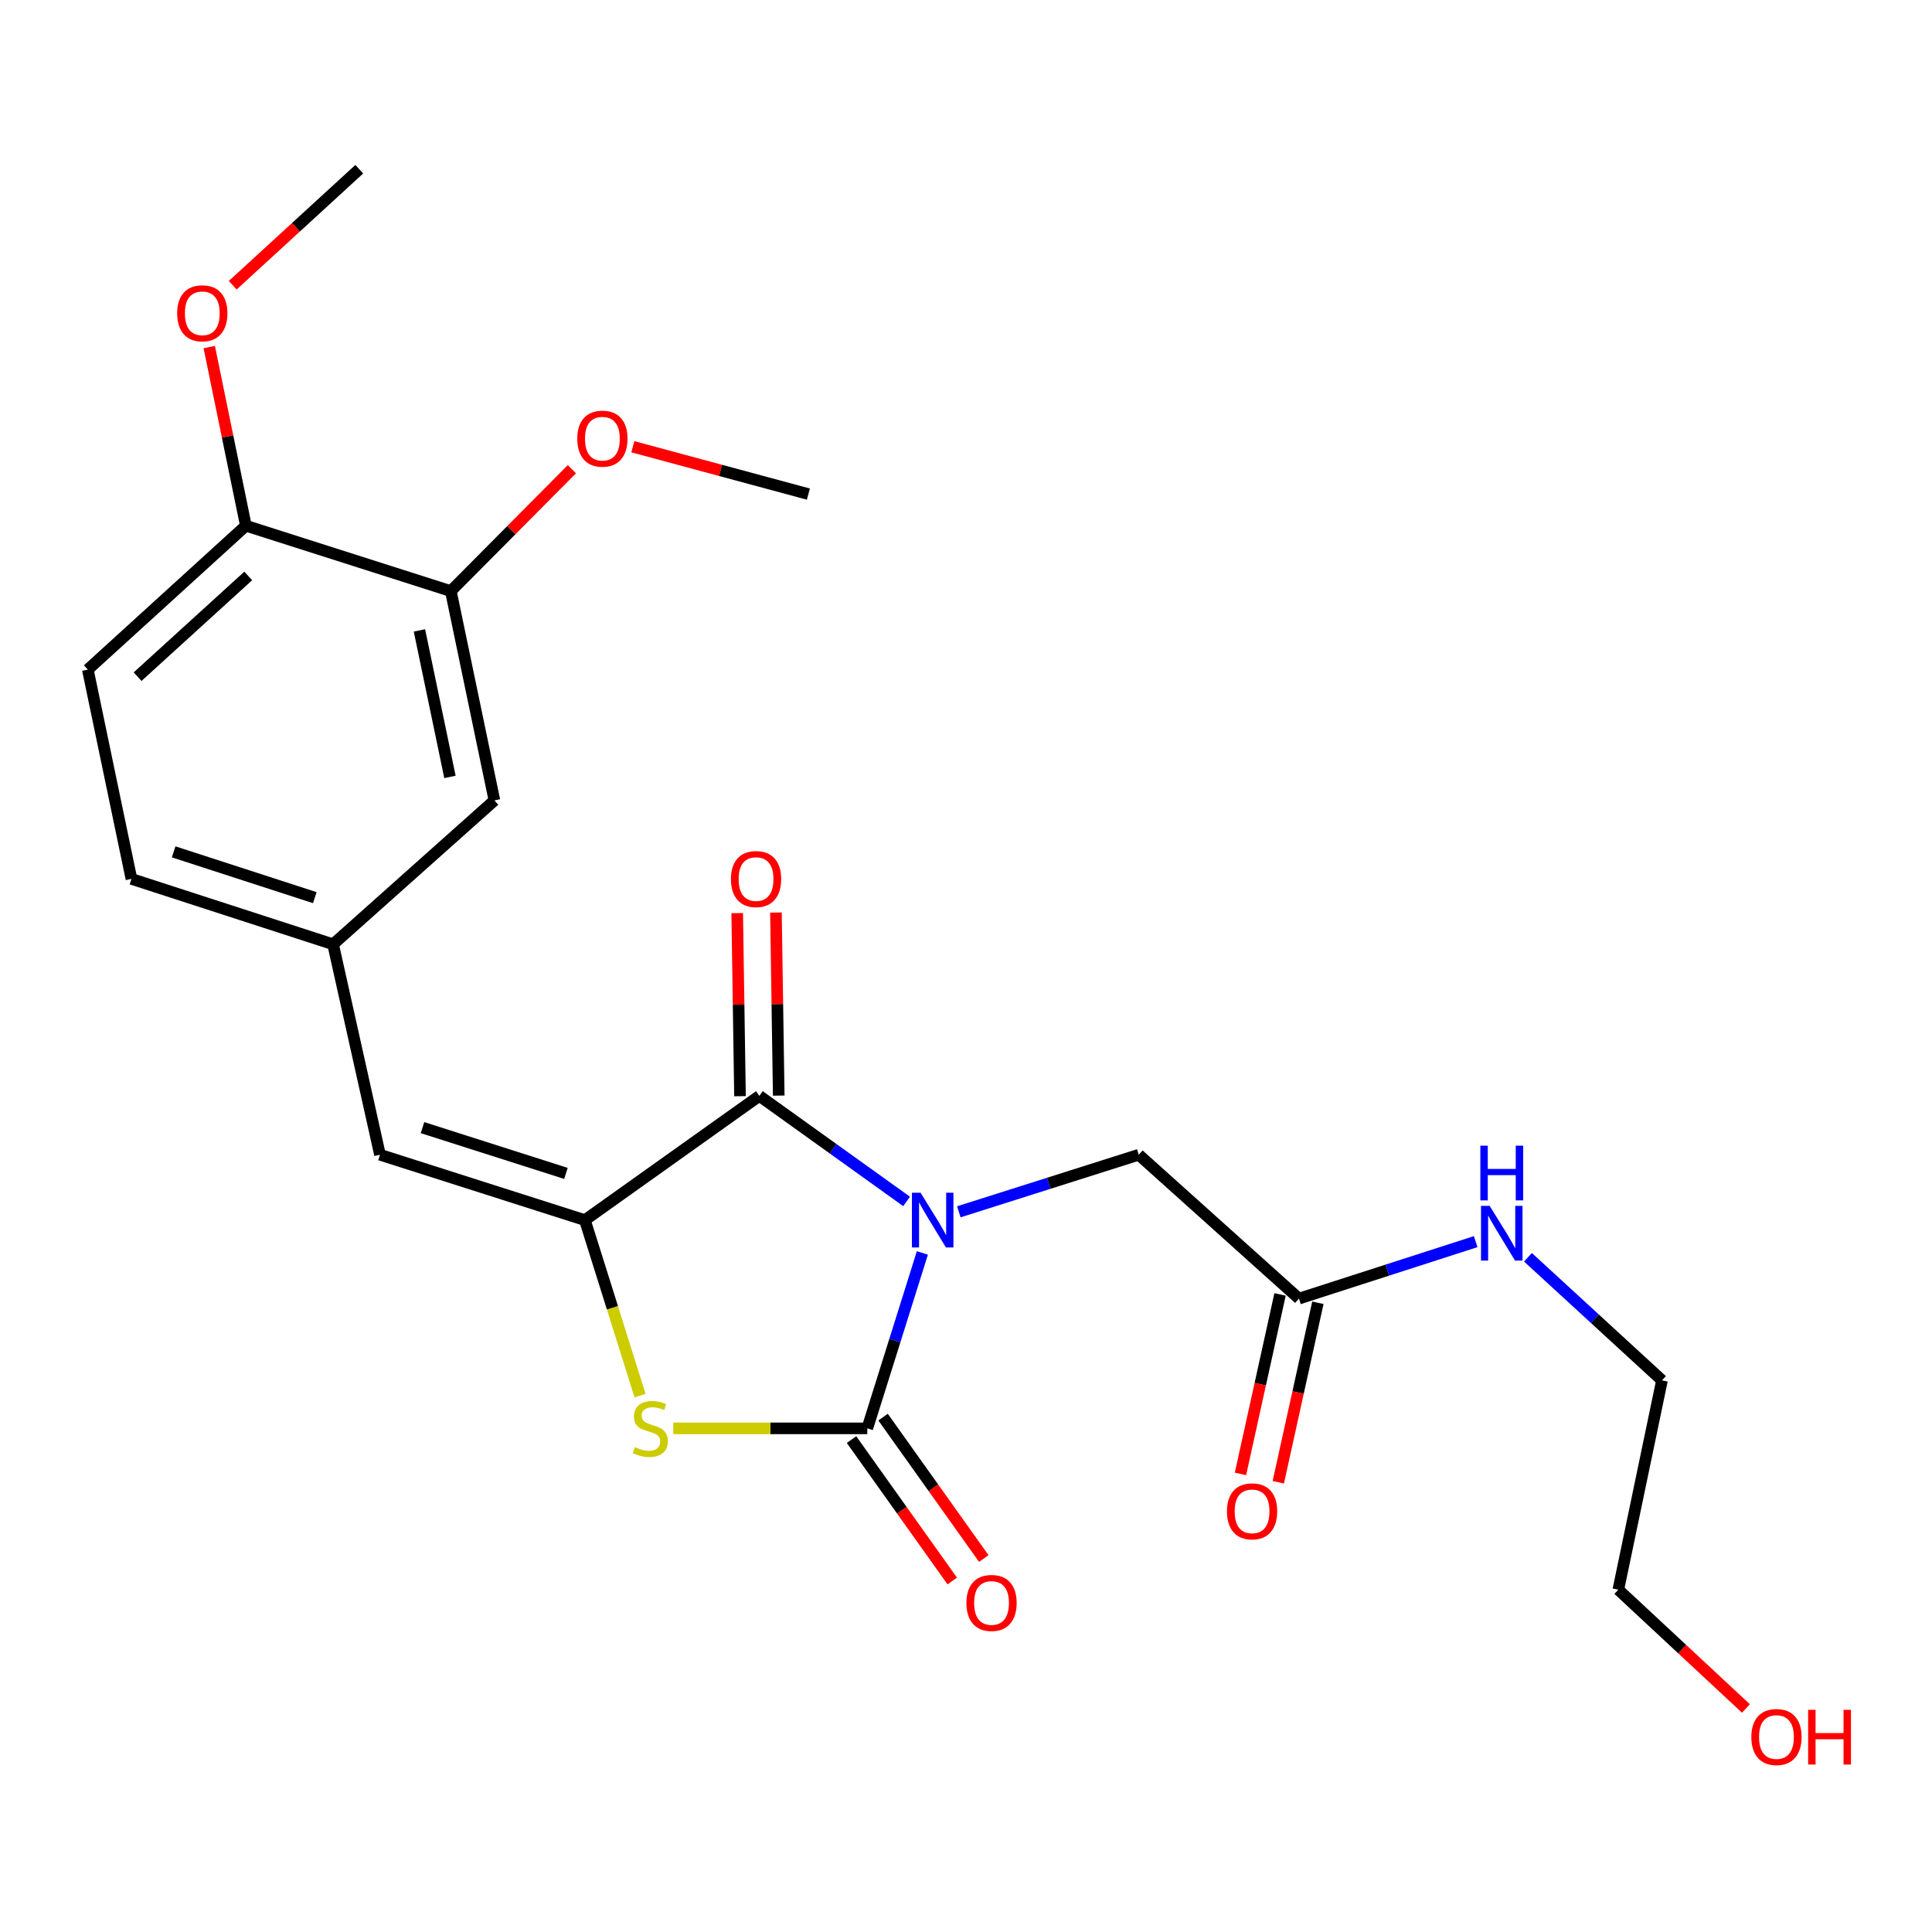 <?xml version='1.0' encoding='iso-8859-1'?>
<svg version='1.1' baseProfile='full'
              xmlns='http://www.w3.org/2000/svg'
                      xmlns:rdkit='http://www.rdkit.org/xml'
                      xmlns:xlink='http://www.w3.org/1999/xlink'
                  xml:space='preserve'
width='1000px' height='1000px' viewBox='0 0 1000 1000'>
<!-- END OF HEADER -->
<rect style='opacity:1.0;fill:#FFFFFF;stroke:none' width='1000' height='1000' x='0' y='0'> </rect>
<path class='bond-0' d='M 477.42,648.515 L 463.165,693.915' style='fill:none;fill-rule:evenodd;stroke:#0000FF;stroke-width:6px;stroke-linecap:butt;stroke-linejoin:miter;stroke-opacity:1' />
<path class='bond-0' d='M 463.165,693.915 L 448.911,739.315' style='fill:none;fill-rule:evenodd;stroke:#000000;stroke-width:6px;stroke-linecap:butt;stroke-linejoin:miter;stroke-opacity:1' />
<path class='bond-1' d='M 469.253,621.855 L 431.15,594.545' style='fill:none;fill-rule:evenodd;stroke:#0000FF;stroke-width:6px;stroke-linecap:butt;stroke-linejoin:miter;stroke-opacity:1' />
<path class='bond-1' d='M 431.15,594.545 L 393.047,567.234' style='fill:none;fill-rule:evenodd;stroke:#000000;stroke-width:6px;stroke-linecap:butt;stroke-linejoin:miter;stroke-opacity:1' />
<path class='bond-5' d='M 496.29,627.235 L 542.851,612.462' style='fill:none;fill-rule:evenodd;stroke:#0000FF;stroke-width:6px;stroke-linecap:butt;stroke-linejoin:miter;stroke-opacity:1' />
<path class='bond-5' d='M 542.851,612.462 L 589.411,597.689' style='fill:none;fill-rule:evenodd;stroke:#000000;stroke-width:6px;stroke-linecap:butt;stroke-linejoin:miter;stroke-opacity:1' />
<path class='bond-3' d='M 448.911,739.315 L 398.701,739.315' style='fill:none;fill-rule:evenodd;stroke:#000000;stroke-width:6px;stroke-linecap:butt;stroke-linejoin:miter;stroke-opacity:1' />
<path class='bond-3' d='M 398.701,739.315 L 348.492,739.315' style='fill:none;fill-rule:evenodd;stroke:#CCCC00;stroke-width:6px;stroke-linecap:butt;stroke-linejoin:miter;stroke-opacity:1' />
<path class='bond-7' d='M 440.745,745.131 L 466.812,781.728' style='fill:none;fill-rule:evenodd;stroke:#000000;stroke-width:6px;stroke-linecap:butt;stroke-linejoin:miter;stroke-opacity:1' />
<path class='bond-7' d='M 466.812,781.728 L 492.879,818.325' style='fill:none;fill-rule:evenodd;stroke:#FF0000;stroke-width:6px;stroke-linecap:butt;stroke-linejoin:miter;stroke-opacity:1' />
<path class='bond-7' d='M 457.077,733.499 L 483.144,770.095' style='fill:none;fill-rule:evenodd;stroke:#000000;stroke-width:6px;stroke-linecap:butt;stroke-linejoin:miter;stroke-opacity:1' />
<path class='bond-7' d='M 483.144,770.095 L 509.21,806.692' style='fill:none;fill-rule:evenodd;stroke:#FF0000;stroke-width:6px;stroke-linecap:butt;stroke-linejoin:miter;stroke-opacity:1' />
<path class='bond-2' d='M 393.047,567.234 L 302.74,631.531' style='fill:none;fill-rule:evenodd;stroke:#000000;stroke-width:6px;stroke-linecap:butt;stroke-linejoin:miter;stroke-opacity:1' />
<path class='bond-9' d='M 403.071,567.081 L 402.348,519.706' style='fill:none;fill-rule:evenodd;stroke:#000000;stroke-width:6px;stroke-linecap:butt;stroke-linejoin:miter;stroke-opacity:1' />
<path class='bond-9' d='M 402.348,519.706 L 401.624,472.331' style='fill:none;fill-rule:evenodd;stroke:#FF0000;stroke-width:6px;stroke-linecap:butt;stroke-linejoin:miter;stroke-opacity:1' />
<path class='bond-9' d='M 383.023,567.387 L 382.299,520.013' style='fill:none;fill-rule:evenodd;stroke:#000000;stroke-width:6px;stroke-linecap:butt;stroke-linejoin:miter;stroke-opacity:1' />
<path class='bond-9' d='M 382.299,520.013 L 381.576,472.638' style='fill:none;fill-rule:evenodd;stroke:#FF0000;stroke-width:6px;stroke-linecap:butt;stroke-linejoin:miter;stroke-opacity:1' />
<path class='bond-4' d='M 302.74,631.531 L 196.682,597.689' style='fill:none;fill-rule:evenodd;stroke:#000000;stroke-width:6px;stroke-linecap:butt;stroke-linejoin:miter;stroke-opacity:1' />
<path class='bond-4' d='M 292.927,607.352 L 218.686,583.664' style='fill:none;fill-rule:evenodd;stroke:#000000;stroke-width:6px;stroke-linecap:butt;stroke-linejoin:miter;stroke-opacity:1' />
<path class='bond-24' d='M 302.74,631.531 L 317.01,676.951' style='fill:none;fill-rule:evenodd;stroke:#000000;stroke-width:6px;stroke-linecap:butt;stroke-linejoin:miter;stroke-opacity:1' />
<path class='bond-24' d='M 317.01,676.951 L 331.28,722.371' style='fill:none;fill-rule:evenodd;stroke:#CCCC00;stroke-width:6px;stroke-linecap:butt;stroke-linejoin:miter;stroke-opacity:1' />
<path class='bond-10' d='M 196.682,597.689 L 172.41,488.769' style='fill:none;fill-rule:evenodd;stroke:#000000;stroke-width:6px;stroke-linecap:butt;stroke-linejoin:miter;stroke-opacity:1' />
<path class='bond-6' d='M 589.411,597.689 L 672.344,672.156' style='fill:none;fill-rule:evenodd;stroke:#000000;stroke-width:6px;stroke-linecap:butt;stroke-linejoin:miter;stroke-opacity:1' />
<path class='bond-13' d='M 662.554,669.996 L 652.308,716.445' style='fill:none;fill-rule:evenodd;stroke:#000000;stroke-width:6px;stroke-linecap:butt;stroke-linejoin:miter;stroke-opacity:1' />
<path class='bond-13' d='M 652.308,716.445 L 642.062,762.894' style='fill:none;fill-rule:evenodd;stroke:#FF0000;stroke-width:6px;stroke-linecap:butt;stroke-linejoin:miter;stroke-opacity:1' />
<path class='bond-13' d='M 682.134,674.315 L 671.888,720.764' style='fill:none;fill-rule:evenodd;stroke:#000000;stroke-width:6px;stroke-linecap:butt;stroke-linejoin:miter;stroke-opacity:1' />
<path class='bond-13' d='M 671.888,720.764 L 661.642,767.213' style='fill:none;fill-rule:evenodd;stroke:#FF0000;stroke-width:6px;stroke-linecap:butt;stroke-linejoin:miter;stroke-opacity:1' />
<path class='bond-15' d='M 672.344,672.156 L 718.078,657.411' style='fill:none;fill-rule:evenodd;stroke:#000000;stroke-width:6px;stroke-linecap:butt;stroke-linejoin:miter;stroke-opacity:1' />
<path class='bond-15' d='M 718.078,657.411 L 763.813,642.666' style='fill:none;fill-rule:evenodd;stroke:#0000FF;stroke-width:6px;stroke-linecap:butt;stroke-linejoin:miter;stroke-opacity:1' />
<path class='bond-8' d='M 233.342,305.95 L 255.91,414.291' style='fill:none;fill-rule:evenodd;stroke:#000000;stroke-width:6px;stroke-linecap:butt;stroke-linejoin:miter;stroke-opacity:1' />
<path class='bond-8' d='M 217.098,326.29 L 232.896,402.129' style='fill:none;fill-rule:evenodd;stroke:#000000;stroke-width:6px;stroke-linecap:butt;stroke-linejoin:miter;stroke-opacity:1' />
<path class='bond-17' d='M 233.342,305.95 L 264.678,274.405' style='fill:none;fill-rule:evenodd;stroke:#000000;stroke-width:6px;stroke-linecap:butt;stroke-linejoin:miter;stroke-opacity:1' />
<path class='bond-17' d='M 264.678,274.405 L 296.013,242.86' style='fill:none;fill-rule:evenodd;stroke:#FF0000;stroke-width:6px;stroke-linecap:butt;stroke-linejoin:miter;stroke-opacity:1' />
<path class='bond-25' d='M 233.342,305.95 L 127.262,272.108' style='fill:none;fill-rule:evenodd;stroke:#000000;stroke-width:6px;stroke-linecap:butt;stroke-linejoin:miter;stroke-opacity:1' />
<path class='bond-11' d='M 172.41,488.769 L 255.91,414.291' style='fill:none;fill-rule:evenodd;stroke:#000000;stroke-width:6px;stroke-linecap:butt;stroke-linejoin:miter;stroke-opacity:1' />
<path class='bond-16' d='M 172.41,488.769 L 68.034,454.916' style='fill:none;fill-rule:evenodd;stroke:#000000;stroke-width:6px;stroke-linecap:butt;stroke-linejoin:miter;stroke-opacity:1' />
<path class='bond-16' d='M 162.939,464.618 L 89.876,440.921' style='fill:none;fill-rule:evenodd;stroke:#000000;stroke-width:6px;stroke-linecap:butt;stroke-linejoin:miter;stroke-opacity:1' />
<path class='bond-12' d='M 127.262,272.108 L 45.455,346.586' style='fill:none;fill-rule:evenodd;stroke:#000000;stroke-width:6px;stroke-linecap:butt;stroke-linejoin:miter;stroke-opacity:1' />
<path class='bond-12' d='M 128.489,298.107 L 71.224,350.241' style='fill:none;fill-rule:evenodd;stroke:#000000;stroke-width:6px;stroke-linecap:butt;stroke-linejoin:miter;stroke-opacity:1' />
<path class='bond-18' d='M 127.262,272.108 L 117.784,225.875' style='fill:none;fill-rule:evenodd;stroke:#000000;stroke-width:6px;stroke-linecap:butt;stroke-linejoin:miter;stroke-opacity:1' />
<path class='bond-18' d='M 117.784,225.875 L 108.306,179.642' style='fill:none;fill-rule:evenodd;stroke:#FF0000;stroke-width:6px;stroke-linecap:butt;stroke-linejoin:miter;stroke-opacity:1' />
<path class='bond-14' d='M 45.455,346.586 L 68.034,454.916' style='fill:none;fill-rule:evenodd;stroke:#000000;stroke-width:6px;stroke-linecap:butt;stroke-linejoin:miter;stroke-opacity:1' />
<path class='bond-20' d='M 790.865,650.762 L 825.554,682.618' style='fill:none;fill-rule:evenodd;stroke:#0000FF;stroke-width:6px;stroke-linecap:butt;stroke-linejoin:miter;stroke-opacity:1' />
<path class='bond-20' d='M 825.554,682.618 L 860.243,714.474' style='fill:none;fill-rule:evenodd;stroke:#000000;stroke-width:6px;stroke-linecap:butt;stroke-linejoin:miter;stroke-opacity:1' />
<path class='bond-22' d='M 327.558,231.225 L 372.99,243.485' style='fill:none;fill-rule:evenodd;stroke:#FF0000;stroke-width:6px;stroke-linecap:butt;stroke-linejoin:miter;stroke-opacity:1' />
<path class='bond-22' d='M 372.99,243.485 L 418.422,255.745' style='fill:none;fill-rule:evenodd;stroke:#000000;stroke-width:6px;stroke-linecap:butt;stroke-linejoin:miter;stroke-opacity:1' />
<path class='bond-23' d='M 120.46,147.629 L 153.208,117.607' style='fill:none;fill-rule:evenodd;stroke:#FF0000;stroke-width:6px;stroke-linecap:butt;stroke-linejoin:miter;stroke-opacity:1' />
<path class='bond-23' d='M 153.208,117.607 L 185.955,87.585' style='fill:none;fill-rule:evenodd;stroke:#000000;stroke-width:6px;stroke-linecap:butt;stroke-linejoin:miter;stroke-opacity:1' />
<path class='bond-19' d='M 903.697,884.296 L 870.669,853.556' style='fill:none;fill-rule:evenodd;stroke:#FF0000;stroke-width:6px;stroke-linecap:butt;stroke-linejoin:miter;stroke-opacity:1' />
<path class='bond-19' d='M 870.669,853.556 L 837.641,822.816' style='fill:none;fill-rule:evenodd;stroke:#000000;stroke-width:6px;stroke-linecap:butt;stroke-linejoin:miter;stroke-opacity:1' />
<path class='bond-21' d='M 860.243,714.474 L 837.641,822.816' style='fill:none;fill-rule:evenodd;stroke:#000000;stroke-width:6px;stroke-linecap:butt;stroke-linejoin:miter;stroke-opacity:1' />
<path  class='atom-0' d='M 476.492 617.371
L 485.772 632.371
Q 486.692 633.851, 488.172 636.531
Q 489.652 639.211, 489.732 639.371
L 489.732 617.371
L 493.492 617.371
L 493.492 645.691
L 489.612 645.691
L 479.652 629.291
Q 478.492 627.371, 477.252 625.171
Q 476.052 622.971, 475.692 622.291
L 475.692 645.691
L 472.012 645.691
L 472.012 617.371
L 476.492 617.371
' fill='#0000FF'/>
<path  class='atom-4' d='M 328.604 749.035
Q 328.924 749.155, 330.244 749.715
Q 331.564 750.275, 333.004 750.635
Q 334.484 750.955, 335.924 750.955
Q 338.604 750.955, 340.164 749.675
Q 341.724 748.355, 341.724 746.075
Q 341.724 744.515, 340.924 743.555
Q 340.164 742.595, 338.964 742.075
Q 337.764 741.555, 335.764 740.955
Q 333.244 740.195, 331.724 739.475
Q 330.244 738.755, 329.164 737.235
Q 328.124 735.715, 328.124 733.155
Q 328.124 729.595, 330.524 727.395
Q 332.964 725.195, 337.764 725.195
Q 341.044 725.195, 344.764 726.755
L 343.844 729.835
Q 340.444 728.435, 337.884 728.435
Q 335.124 728.435, 333.604 729.595
Q 332.084 730.715, 332.124 732.675
Q 332.124 734.195, 332.884 735.115
Q 333.684 736.035, 334.804 736.555
Q 335.964 737.075, 337.884 737.675
Q 340.444 738.475, 341.964 739.275
Q 343.484 740.075, 344.564 741.715
Q 345.684 743.315, 345.684 746.075
Q 345.684 749.995, 343.044 752.115
Q 340.444 754.195, 336.084 754.195
Q 333.564 754.195, 331.644 753.635
Q 329.764 753.115, 327.524 752.195
L 328.604 749.035
' fill='#CCCC00'/>
<path  class='atom-8' d='M 500.218 829.68
Q 500.218 822.88, 503.578 819.08
Q 506.938 815.28, 513.218 815.28
Q 519.498 815.28, 522.858 819.08
Q 526.218 822.88, 526.218 829.68
Q 526.218 836.56, 522.818 840.48
Q 519.418 844.36, 513.218 844.36
Q 506.978 844.36, 503.578 840.48
Q 500.218 836.6, 500.218 829.68
M 513.218 841.16
Q 517.538 841.16, 519.858 838.28
Q 522.218 835.36, 522.218 829.68
Q 522.218 824.12, 519.858 821.32
Q 517.538 818.48, 513.218 818.48
Q 508.898 818.48, 506.538 821.28
Q 504.218 824.08, 504.218 829.68
Q 504.218 835.4, 506.538 838.28
Q 508.898 841.16, 513.218 841.16
' fill='#FF0000'/>
<path  class='atom-10' d='M 378.331 454.996
Q 378.331 448.196, 381.691 444.396
Q 385.051 440.596, 391.331 440.596
Q 397.611 440.596, 400.971 444.396
Q 404.331 448.196, 404.331 454.996
Q 404.331 461.876, 400.931 465.796
Q 397.531 469.676, 391.331 469.676
Q 385.091 469.676, 381.691 465.796
Q 378.331 461.916, 378.331 454.996
M 391.331 466.476
Q 395.651 466.476, 397.971 463.596
Q 400.331 460.676, 400.331 454.996
Q 400.331 449.436, 397.971 446.636
Q 395.651 443.796, 391.331 443.796
Q 387.011 443.796, 384.651 446.596
Q 382.331 449.396, 382.331 454.996
Q 382.331 460.716, 384.651 463.596
Q 387.011 466.476, 391.331 466.476
' fill='#FF0000'/>
<path  class='atom-14' d='M 635.071 782.27
Q 635.071 775.47, 638.431 771.67
Q 641.791 767.87, 648.071 767.87
Q 654.351 767.87, 657.711 771.67
Q 661.071 775.47, 661.071 782.27
Q 661.071 789.15, 657.671 793.07
Q 654.271 796.95, 648.071 796.95
Q 641.831 796.95, 638.431 793.07
Q 635.071 789.19, 635.071 782.27
M 648.071 793.75
Q 652.391 793.75, 654.711 790.87
Q 657.071 787.95, 657.071 782.27
Q 657.071 776.71, 654.711 773.91
Q 652.391 771.07, 648.071 771.07
Q 643.751 771.07, 641.391 773.87
Q 639.071 776.67, 639.071 782.27
Q 639.071 787.99, 641.391 790.87
Q 643.751 793.75, 648.071 793.75
' fill='#FF0000'/>
<path  class='atom-16' d='M 771.05 624.155
L 780.33 639.155
Q 781.25 640.635, 782.73 643.315
Q 784.21 645.995, 784.29 646.155
L 784.29 624.155
L 788.05 624.155
L 788.05 652.475
L 784.17 652.475
L 774.21 636.075
Q 773.05 634.155, 771.81 631.955
Q 770.61 629.755, 770.25 629.075
L 770.25 652.475
L 766.57 652.475
L 766.57 624.155
L 771.05 624.155
' fill='#0000FF'/>
<path  class='atom-16' d='M 766.23 593.003
L 770.07 593.003
L 770.07 605.043
L 784.55 605.043
L 784.55 593.003
L 788.39 593.003
L 788.39 621.323
L 784.55 621.323
L 784.55 608.243
L 770.07 608.243
L 770.07 621.323
L 766.23 621.323
L 766.23 593.003
' fill='#0000FF'/>
<path  class='atom-18' d='M 298.797 227.052
Q 298.797 220.252, 302.157 216.452
Q 305.517 212.652, 311.797 212.652
Q 318.077 212.652, 321.437 216.452
Q 324.797 220.252, 324.797 227.052
Q 324.797 233.932, 321.397 237.852
Q 317.997 241.732, 311.797 241.732
Q 305.557 241.732, 302.157 237.852
Q 298.797 233.972, 298.797 227.052
M 311.797 238.532
Q 316.117 238.532, 318.437 235.652
Q 320.797 232.732, 320.797 227.052
Q 320.797 221.492, 318.437 218.692
Q 316.117 215.852, 311.797 215.852
Q 307.477 215.852, 305.117 218.652
Q 302.797 221.452, 302.797 227.052
Q 302.797 232.772, 305.117 235.652
Q 307.477 238.532, 311.797 238.532
' fill='#FF0000'/>
<path  class='atom-19' d='M 91.705 162.154
Q 91.705 155.354, 95.065 151.554
Q 98.425 147.754, 104.705 147.754
Q 110.985 147.754, 114.345 151.554
Q 117.705 155.354, 117.705 162.154
Q 117.705 169.034, 114.305 172.954
Q 110.905 176.834, 104.705 176.834
Q 98.465 176.834, 95.065 172.954
Q 91.705 169.074, 91.705 162.154
M 104.705 173.634
Q 109.025 173.634, 111.345 170.754
Q 113.705 167.834, 113.705 162.154
Q 113.705 156.594, 111.345 153.794
Q 109.025 150.954, 104.705 150.954
Q 100.385 150.954, 98.025 153.754
Q 95.705 156.554, 95.705 162.154
Q 95.705 167.874, 98.025 170.754
Q 100.385 173.634, 104.705 173.634
' fill='#FF0000'/>
<path  class='atom-20' d='M 906.493 899.078
Q 906.493 892.278, 909.853 888.478
Q 913.213 884.678, 919.493 884.678
Q 925.773 884.678, 929.133 888.478
Q 932.493 892.278, 932.493 899.078
Q 932.493 905.958, 929.093 909.878
Q 925.693 913.758, 919.493 913.758
Q 913.253 913.758, 909.853 909.878
Q 906.493 905.998, 906.493 899.078
M 919.493 910.558
Q 923.813 910.558, 926.133 907.678
Q 928.493 904.758, 928.493 899.078
Q 928.493 893.518, 926.133 890.718
Q 923.813 887.878, 919.493 887.878
Q 915.173 887.878, 912.813 890.678
Q 910.493 893.478, 910.493 899.078
Q 910.493 904.798, 912.813 907.678
Q 915.173 910.558, 919.493 910.558
' fill='#FF0000'/>
<path  class='atom-20' d='M 935.893 884.998
L 939.733 884.998
L 939.733 897.038
L 954.213 897.038
L 954.213 884.998
L 958.053 884.998
L 958.053 913.318
L 954.213 913.318
L 954.213 900.238
L 939.733 900.238
L 939.733 913.318
L 935.893 913.318
L 935.893 884.998
' fill='#FF0000'/>
</svg>
